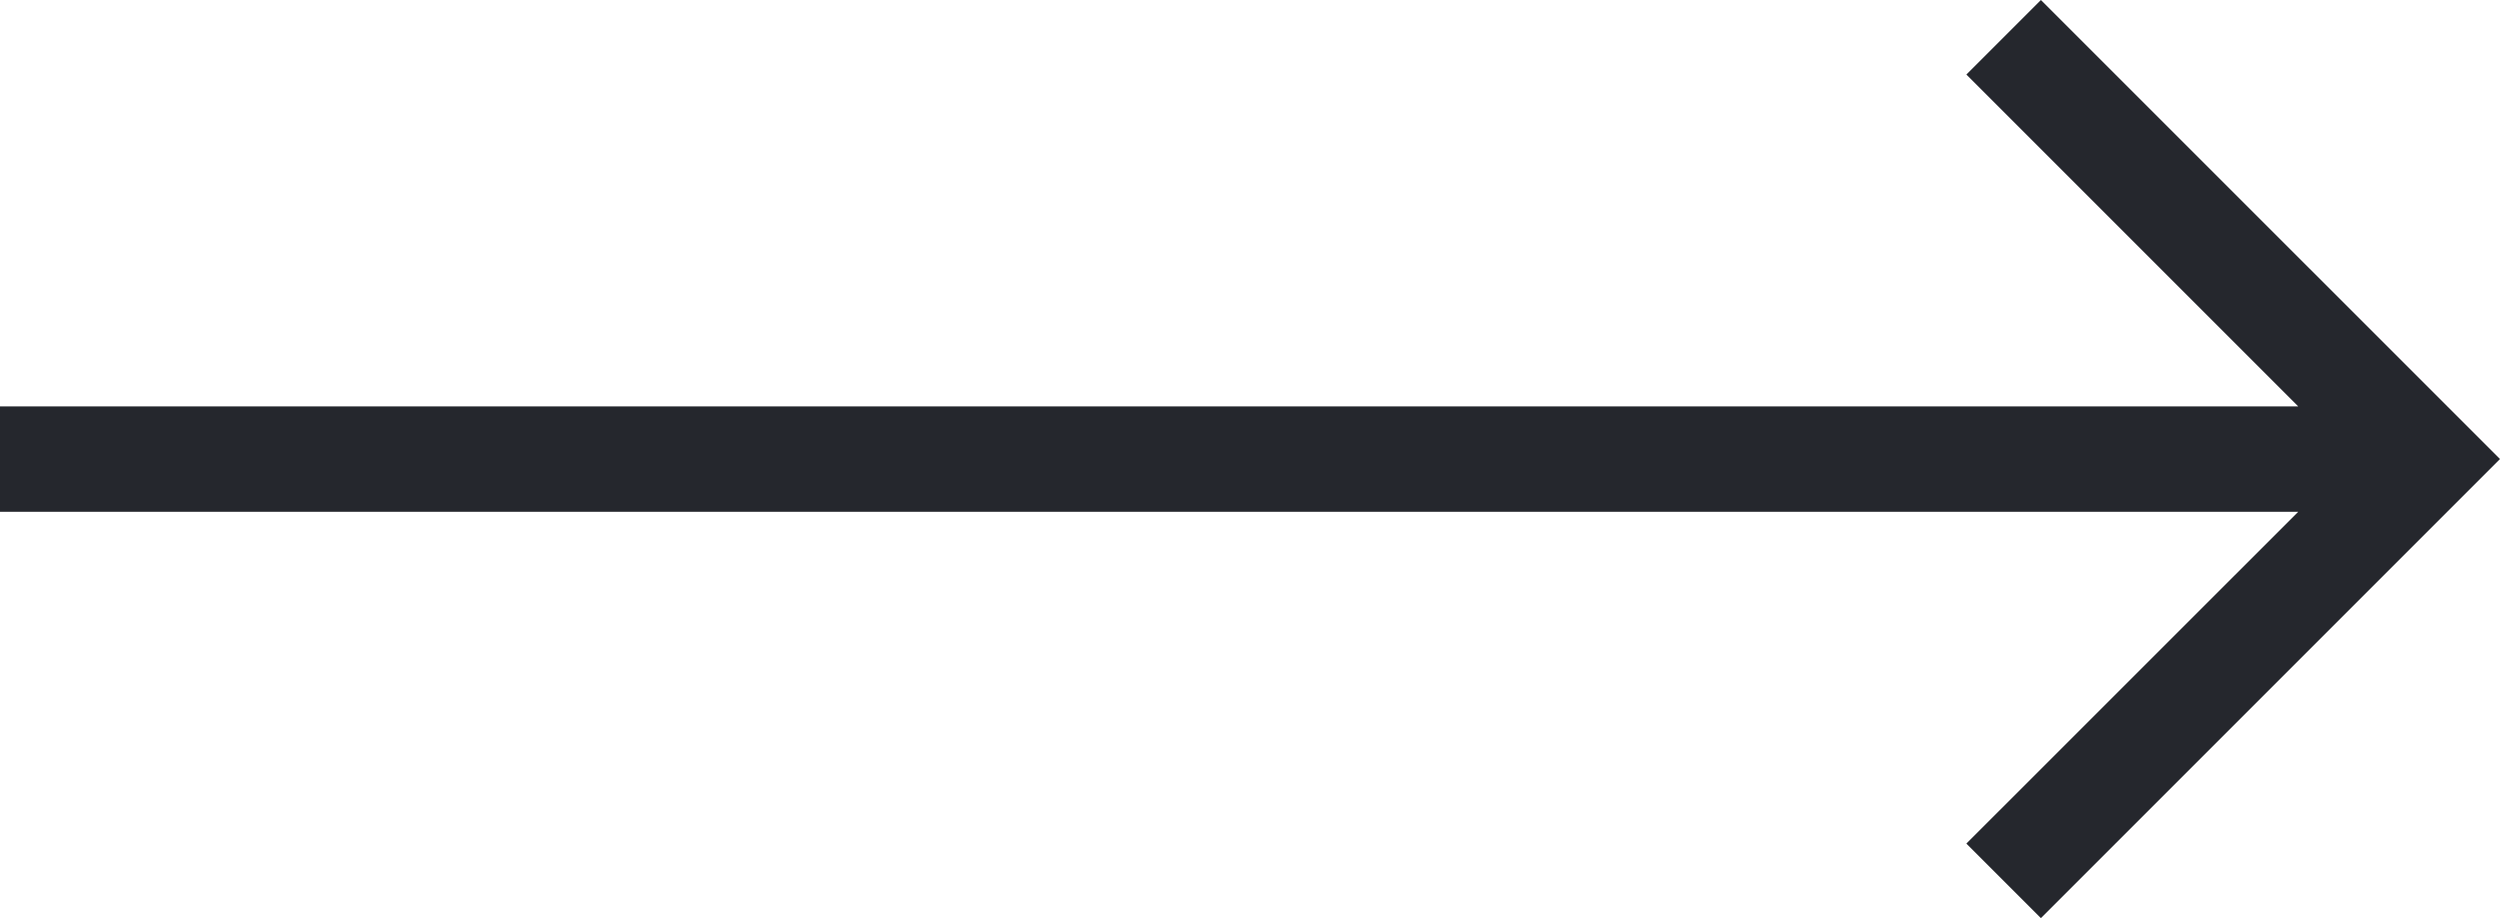 <svg xmlns="http://www.w3.org/2000/svg" width="247.477" height="90.892" viewBox="0 0 247.477 90.892">
  <path id="Layer_1_1_" d="M1,66.959H228.5L195.65,99.8l7.38,7.38,45.446-45.446L203.031,16.293l-7.38,7.38L228.5,56.52H1Z" transform="translate(-1 -16.293)" fill="#25272d"/>
</svg>
